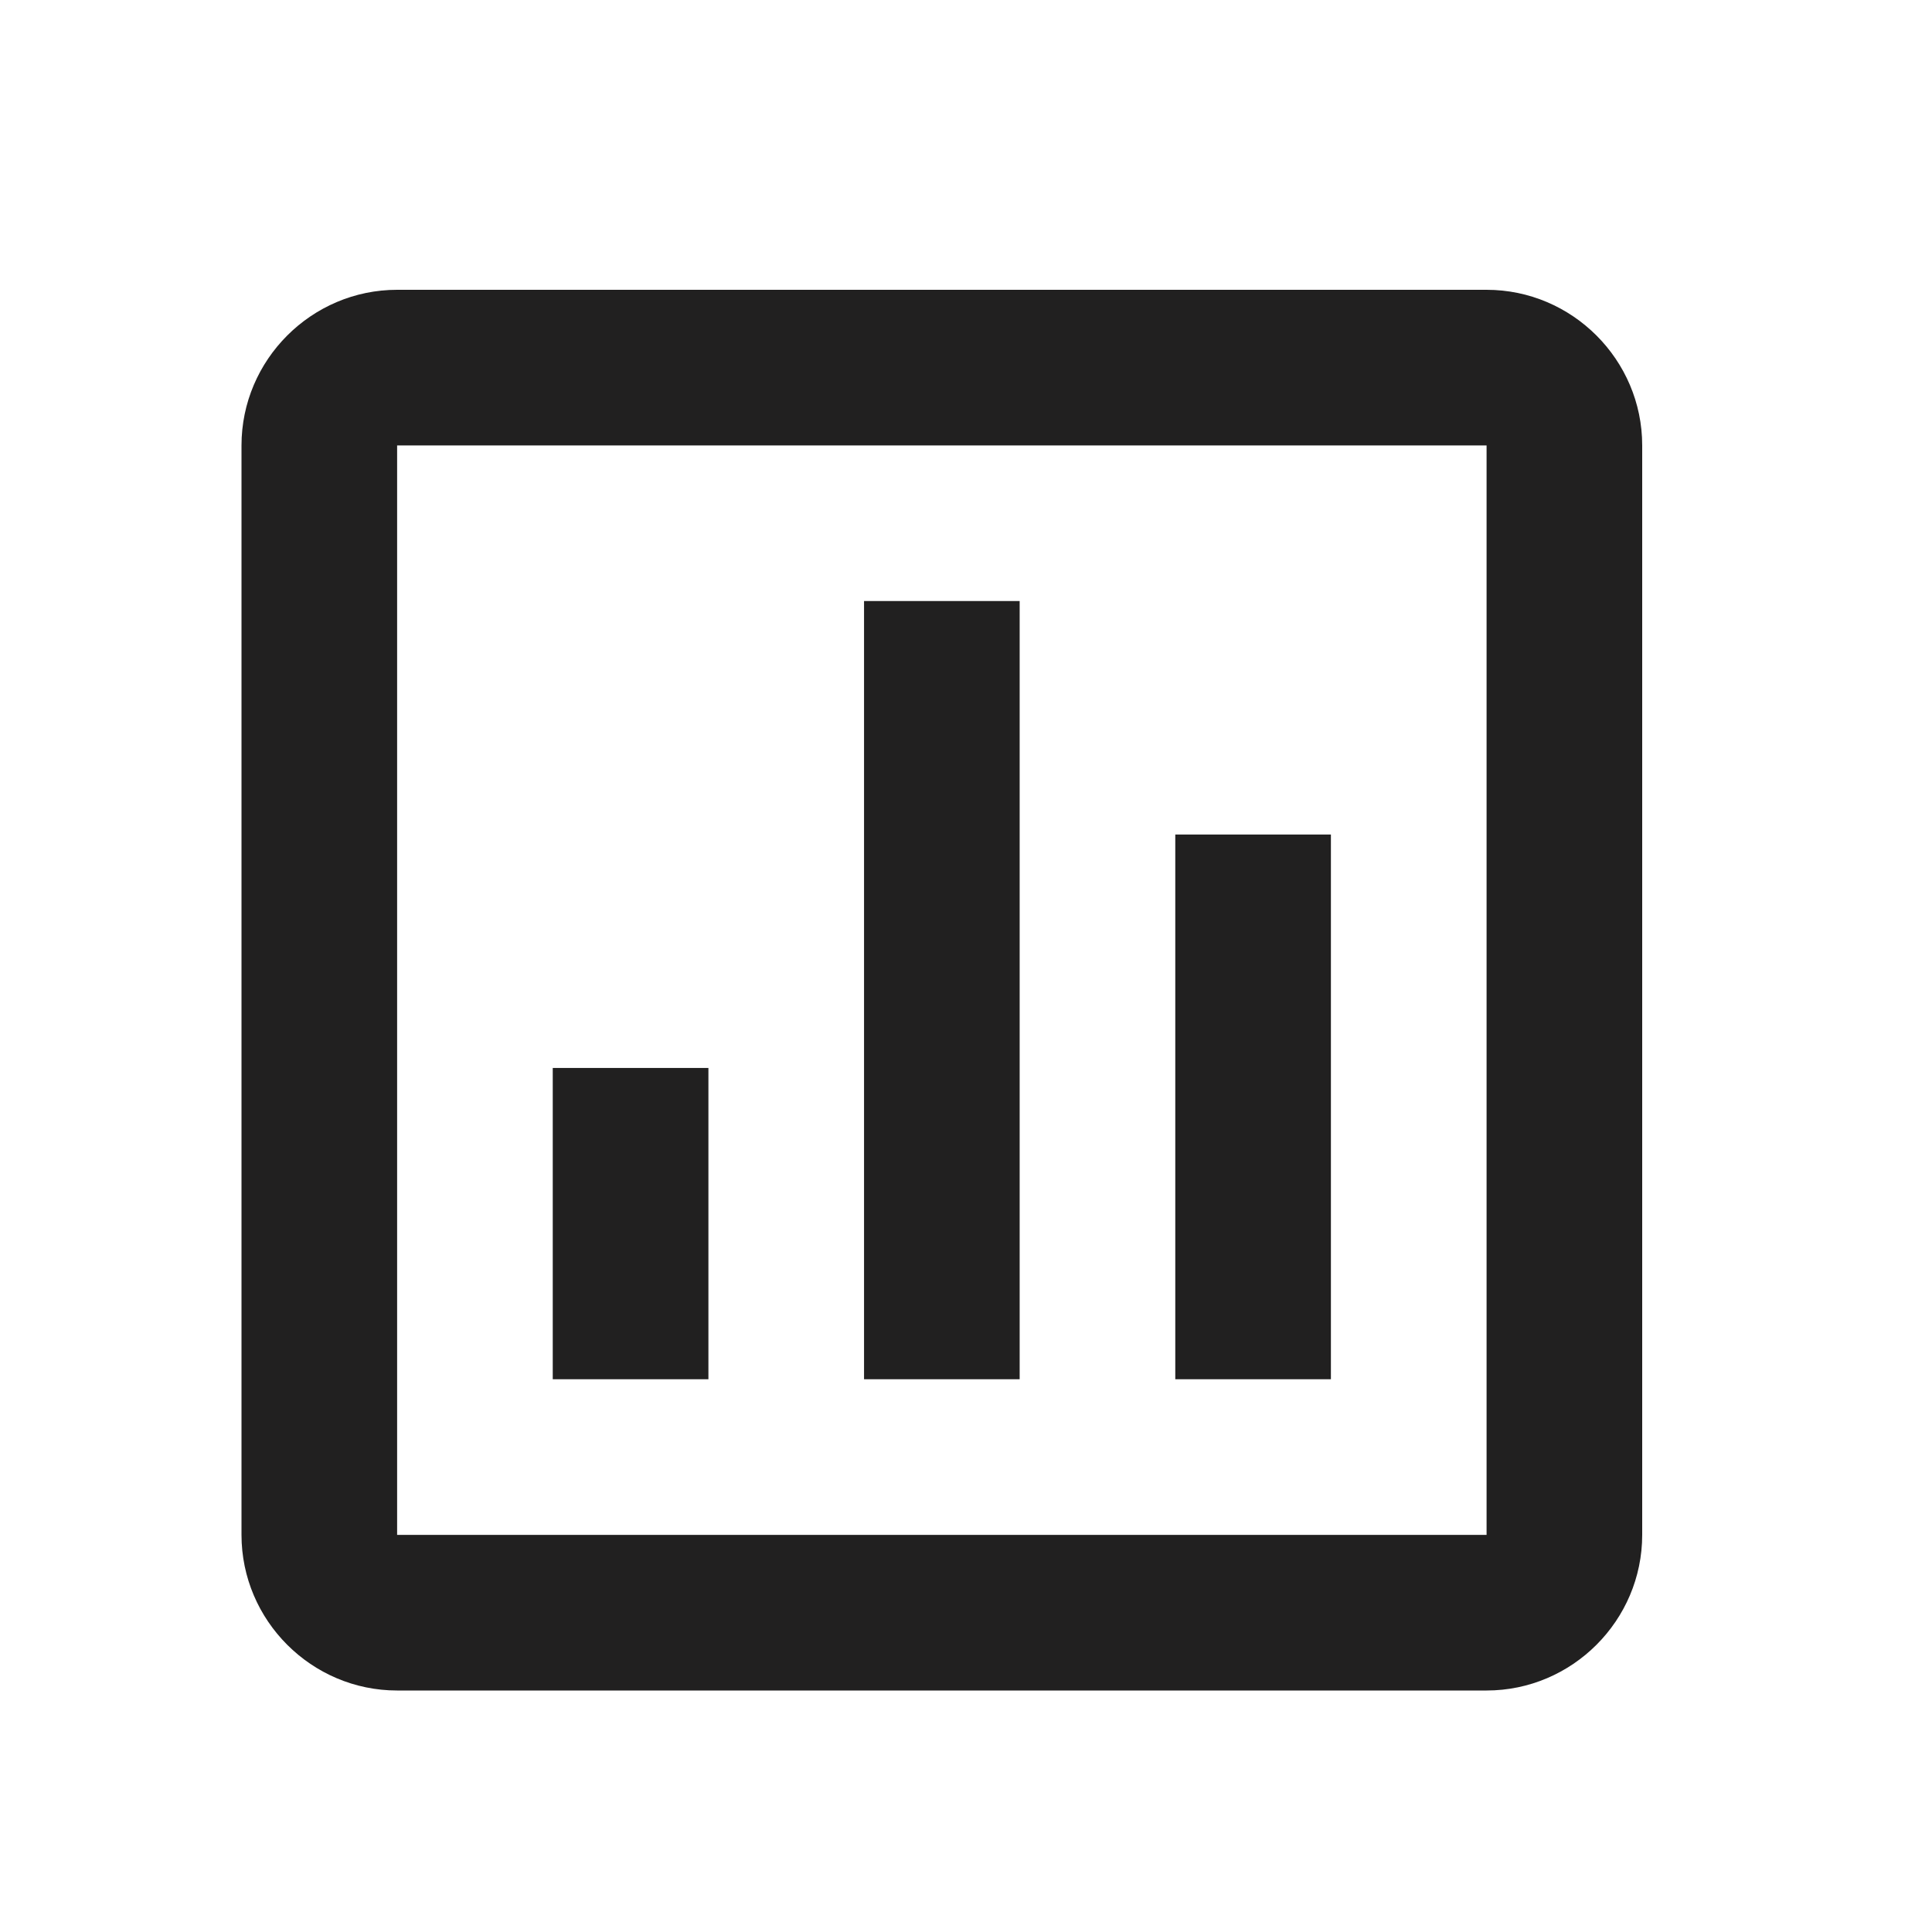<svg xmlns="http://www.w3.org/2000/svg" width="40" height="40" fill="none" style=""><rect id="backgroundrect" width="100%" height="100%" x="0" y="0" fill="none" stroke="none"/>


<g class="currentLayer" style=""><title>Layer 1</title><rect width="40" height="40" fill="none" id="svg_1" class="selected"/><path fill-rule="evenodd" clip-rule="evenodd" d="M8.222 6H30.778C32.55 6 34 7.45 34 9.222V31.778C34 33.55 32.55 35 30.778 35H8.222C6.45 35 5 33.55 5 31.778V9.222C5 7.45 6.45 6 8.222 6ZM8.222 31.778H30.778V9.222H8.222V31.778ZM24.333 17.278H27.555V28.556H24.333V17.278ZM21.111 12.444H17.889V28.556H21.111V12.444ZM11.444 22.111H14.667V28.556H11.444V22.111Z" fill="#212020" id="svg_2"/></g></svg>